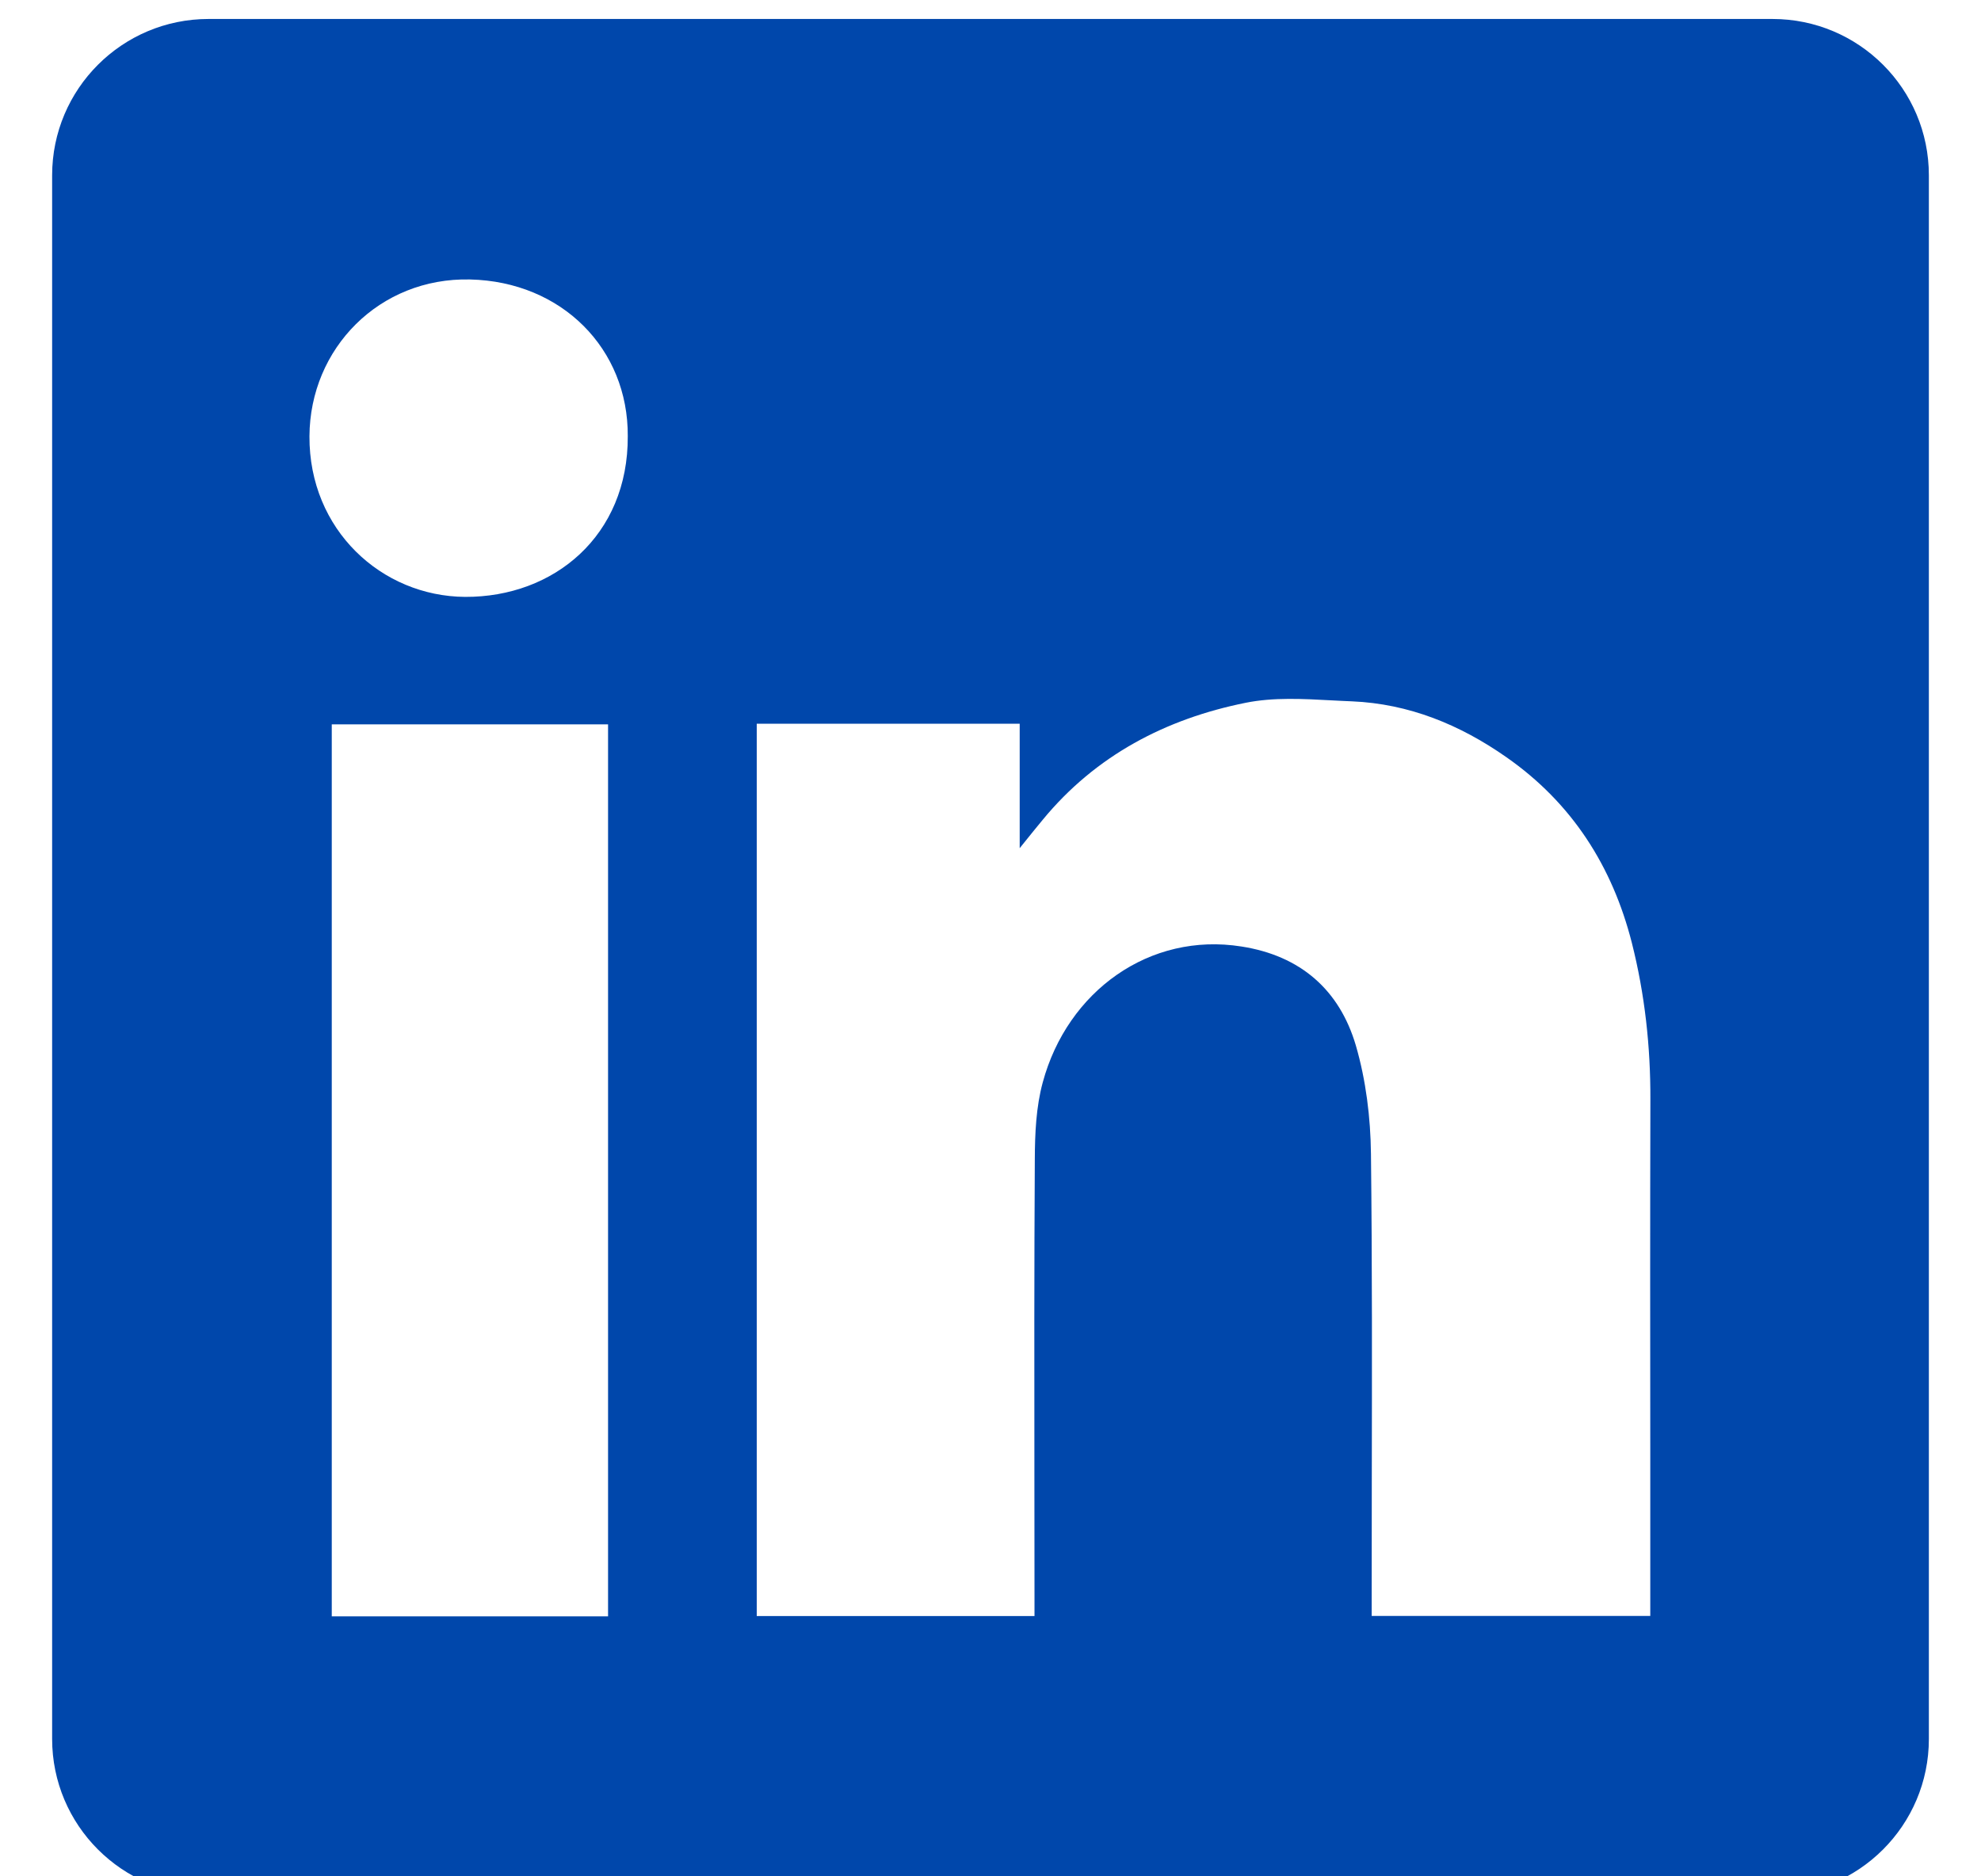 <svg xmlns="http://www.w3.org/2000/svg" width="19" height="18" viewBox="0 0 19 18" fill="none"><g id="Icon / LinkedIn" clip-path="url(#clip0_12140_5540)"><path id="Vector" fill-rule="evenodd" clip-rule="evenodd" d="M2 0.182C1.172 0.182 0.5 0.853 0.5 1.682V16.682C0.5 17.51 1.172 18.182 2 18.182H17C17.828 18.182 18.5 17.51 18.5 16.682V1.682C18.5 0.853 17.828 0.182 17 0.182H2ZM6.021 4.184C6.026 5.141 5.311 5.73 4.461 5.726C3.661 5.721 2.964 5.084 2.968 4.186C2.972 3.341 3.64 2.661 4.508 2.681C5.388 2.701 6.026 3.346 6.021 4.184ZM9.78 6.943H7.26H7.258V15.503H9.922V15.303C9.922 14.924 9.921 14.544 9.921 14.164C9.92 13.15 9.919 12.135 9.925 11.121C9.926 10.875 9.937 10.619 10.001 10.384C10.238 9.507 11.027 8.94 11.907 9.08C12.473 9.168 12.847 9.496 13.004 10.029C13.101 10.362 13.145 10.72 13.149 11.068C13.161 12.116 13.159 13.163 13.157 14.211C13.157 14.581 13.156 14.951 13.156 15.32V15.502H15.828V15.296C15.828 14.845 15.828 14.393 15.828 13.941C15.827 12.811 15.826 11.682 15.829 10.552C15.831 10.041 15.776 9.538 15.651 9.044C15.464 8.31 15.077 7.703 14.448 7.264C14.003 6.952 13.513 6.751 12.966 6.728C12.904 6.726 12.841 6.722 12.778 6.719C12.498 6.704 12.214 6.688 11.947 6.742C11.182 6.896 10.51 7.246 10.002 7.863C9.943 7.934 9.885 8.006 9.799 8.113L9.78 8.137V6.943ZM3.182 15.506H5.832V6.949H3.182V15.506Z" fill="#0047AB"></path></g><defs><clipPath id="clip0_12140_5540"><rect width="18" height="18" fill="white" transform="translate(0.5)"></rect></clipPath></defs></svg>